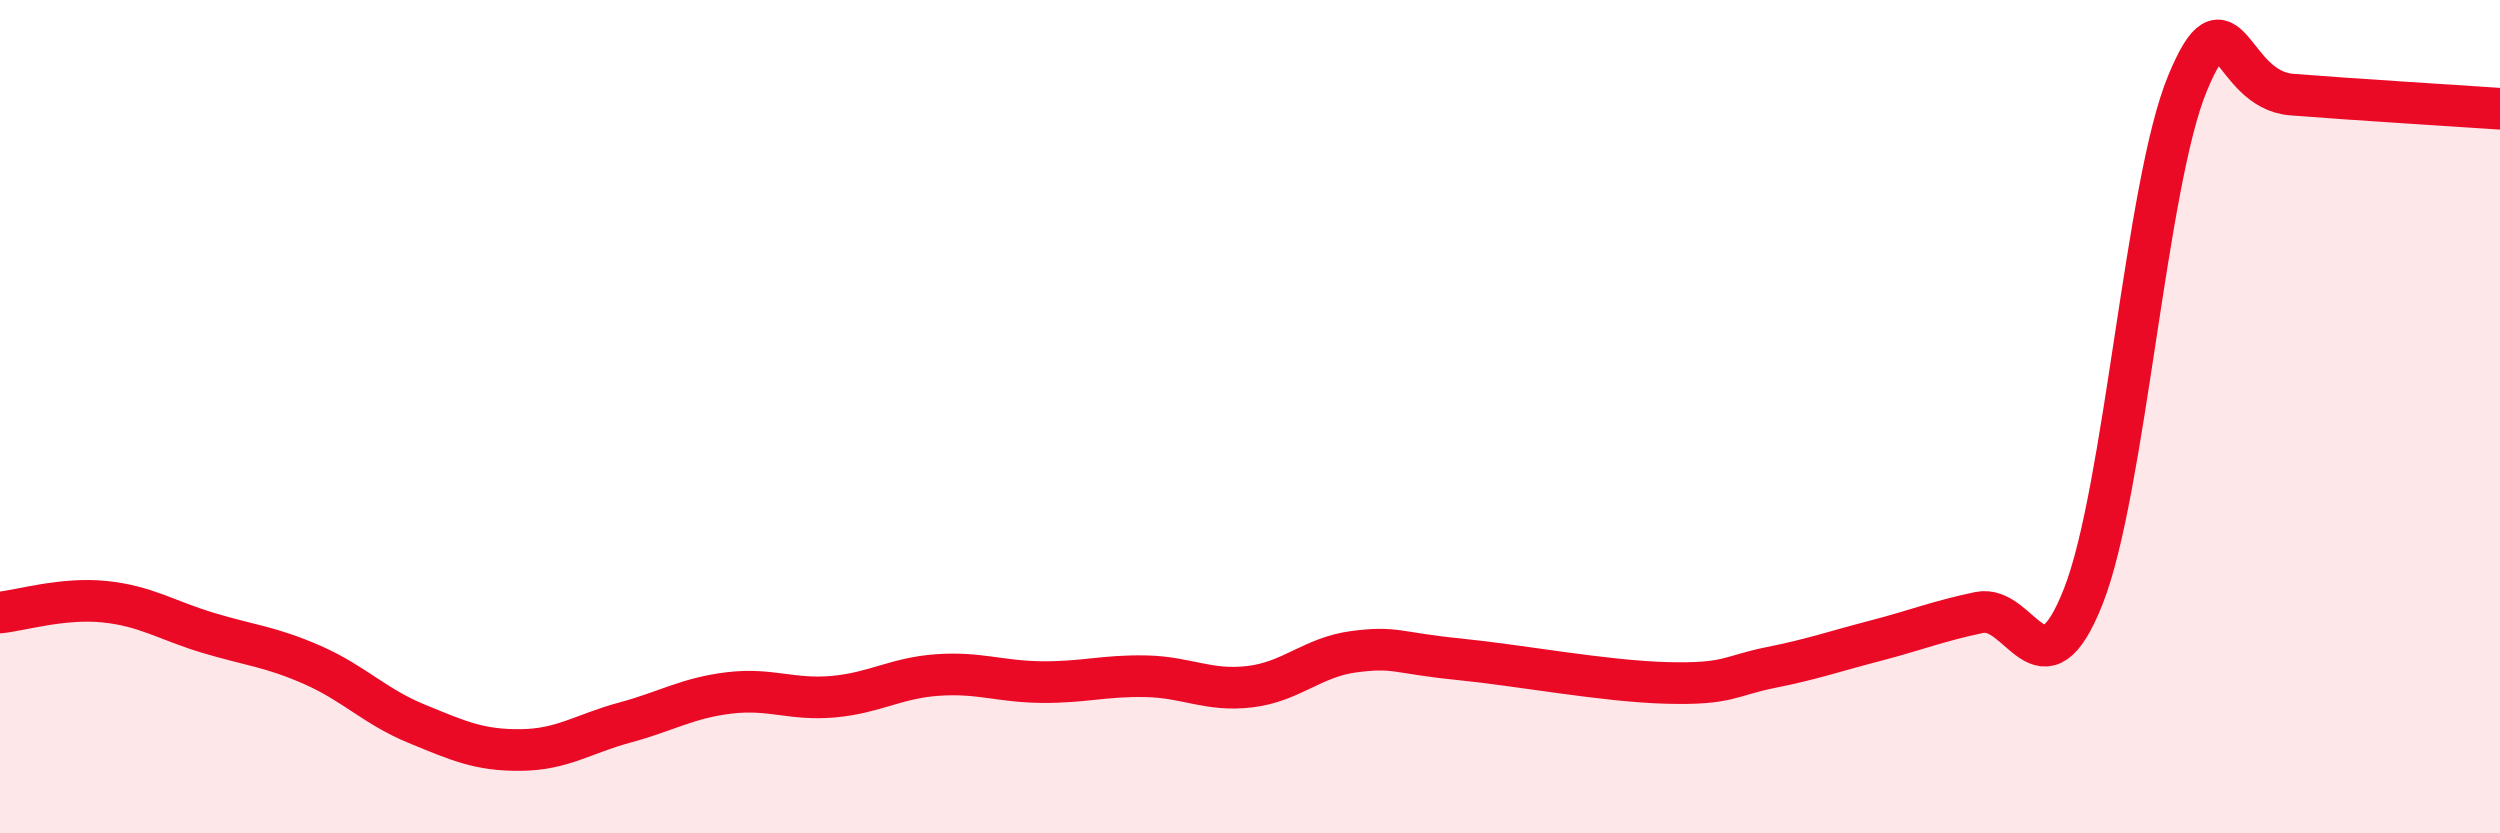 
    <svg width="60" height="20" viewBox="0 0 60 20" xmlns="http://www.w3.org/2000/svg">
      <path
        d="M 0,14.7 C 0.5,14.65 1.5,14.34 2.5,14.44 C 3.5,14.54 4,14.89 5,15.19 C 6,15.49 6.5,15.52 7.5,15.96 C 8.5,16.4 9,16.96 10,17.37 C 11,17.78 11.5,18.01 12.5,18 C 13.5,17.99 14,17.61 15,17.34 C 16,17.07 16.5,16.75 17.5,16.63 C 18.5,16.51 19,16.81 20,16.72 C 21,16.63 21.5,16.27 22.5,16.2 C 23.5,16.13 24,16.36 25,16.37 C 26,16.38 26.5,16.21 27.5,16.23 C 28.5,16.25 29,16.6 30,16.48 C 31,16.36 31.5,15.77 32.5,15.64 C 33.5,15.51 33.5,15.67 35,15.82 C 36.5,15.97 38.5,16.35 40,16.39 C 41.5,16.43 41.5,16.22 42.5,16.02 C 43.5,15.82 44,15.64 45,15.38 C 46,15.12 46.5,14.91 47.5,14.7 C 48.5,14.49 49,16.85 50,14.31 C 51,11.77 51.5,4.41 52.5,2 C 53.5,-0.41 53.5,2.15 55,2.27 C 56.5,2.39 59,2.54 60,2.61L60 20L0 20Z"
        fill="#EB0A25"
        opacity="0.1"
        stroke-linecap="round"
        stroke-linejoin="round"
      />
      <path
        d="M 0,14.7 C 0.5,14.65 1.5,14.34 2.5,14.44 C 3.5,14.54 4,14.89 5,15.19 C 6,15.49 6.5,15.52 7.5,15.96 C 8.5,16.4 9,16.96 10,17.37 C 11,17.78 11.5,18.01 12.5,18 C 13.5,17.99 14,17.61 15,17.34 C 16,17.07 16.5,16.75 17.5,16.63 C 18.5,16.51 19,16.81 20,16.72 C 21,16.63 21.5,16.27 22.5,16.2 C 23.5,16.13 24,16.36 25,16.37 C 26,16.38 26.5,16.21 27.5,16.23 C 28.5,16.25 29,16.6 30,16.48 C 31,16.36 31.5,15.77 32.5,15.64 C 33.5,15.51 33.5,15.67 35,15.82 C 36.5,15.97 38.5,16.35 40,16.39 C 41.5,16.43 41.5,16.22 42.5,16.02 C 43.5,15.82 44,15.64 45,15.38 C 46,15.12 46.5,14.91 47.5,14.7 C 48.5,14.49 49,16.85 50,14.31 C 51,11.77 51.5,4.41 52.5,2 C 53.5,-0.41 53.5,2.15 55,2.27 C 56.5,2.39 59,2.54 60,2.61"
        stroke="#EB0A25"
        stroke-width="1"
        fill="none"
        stroke-linecap="round"
        stroke-linejoin="round"
      />
    </svg>
  